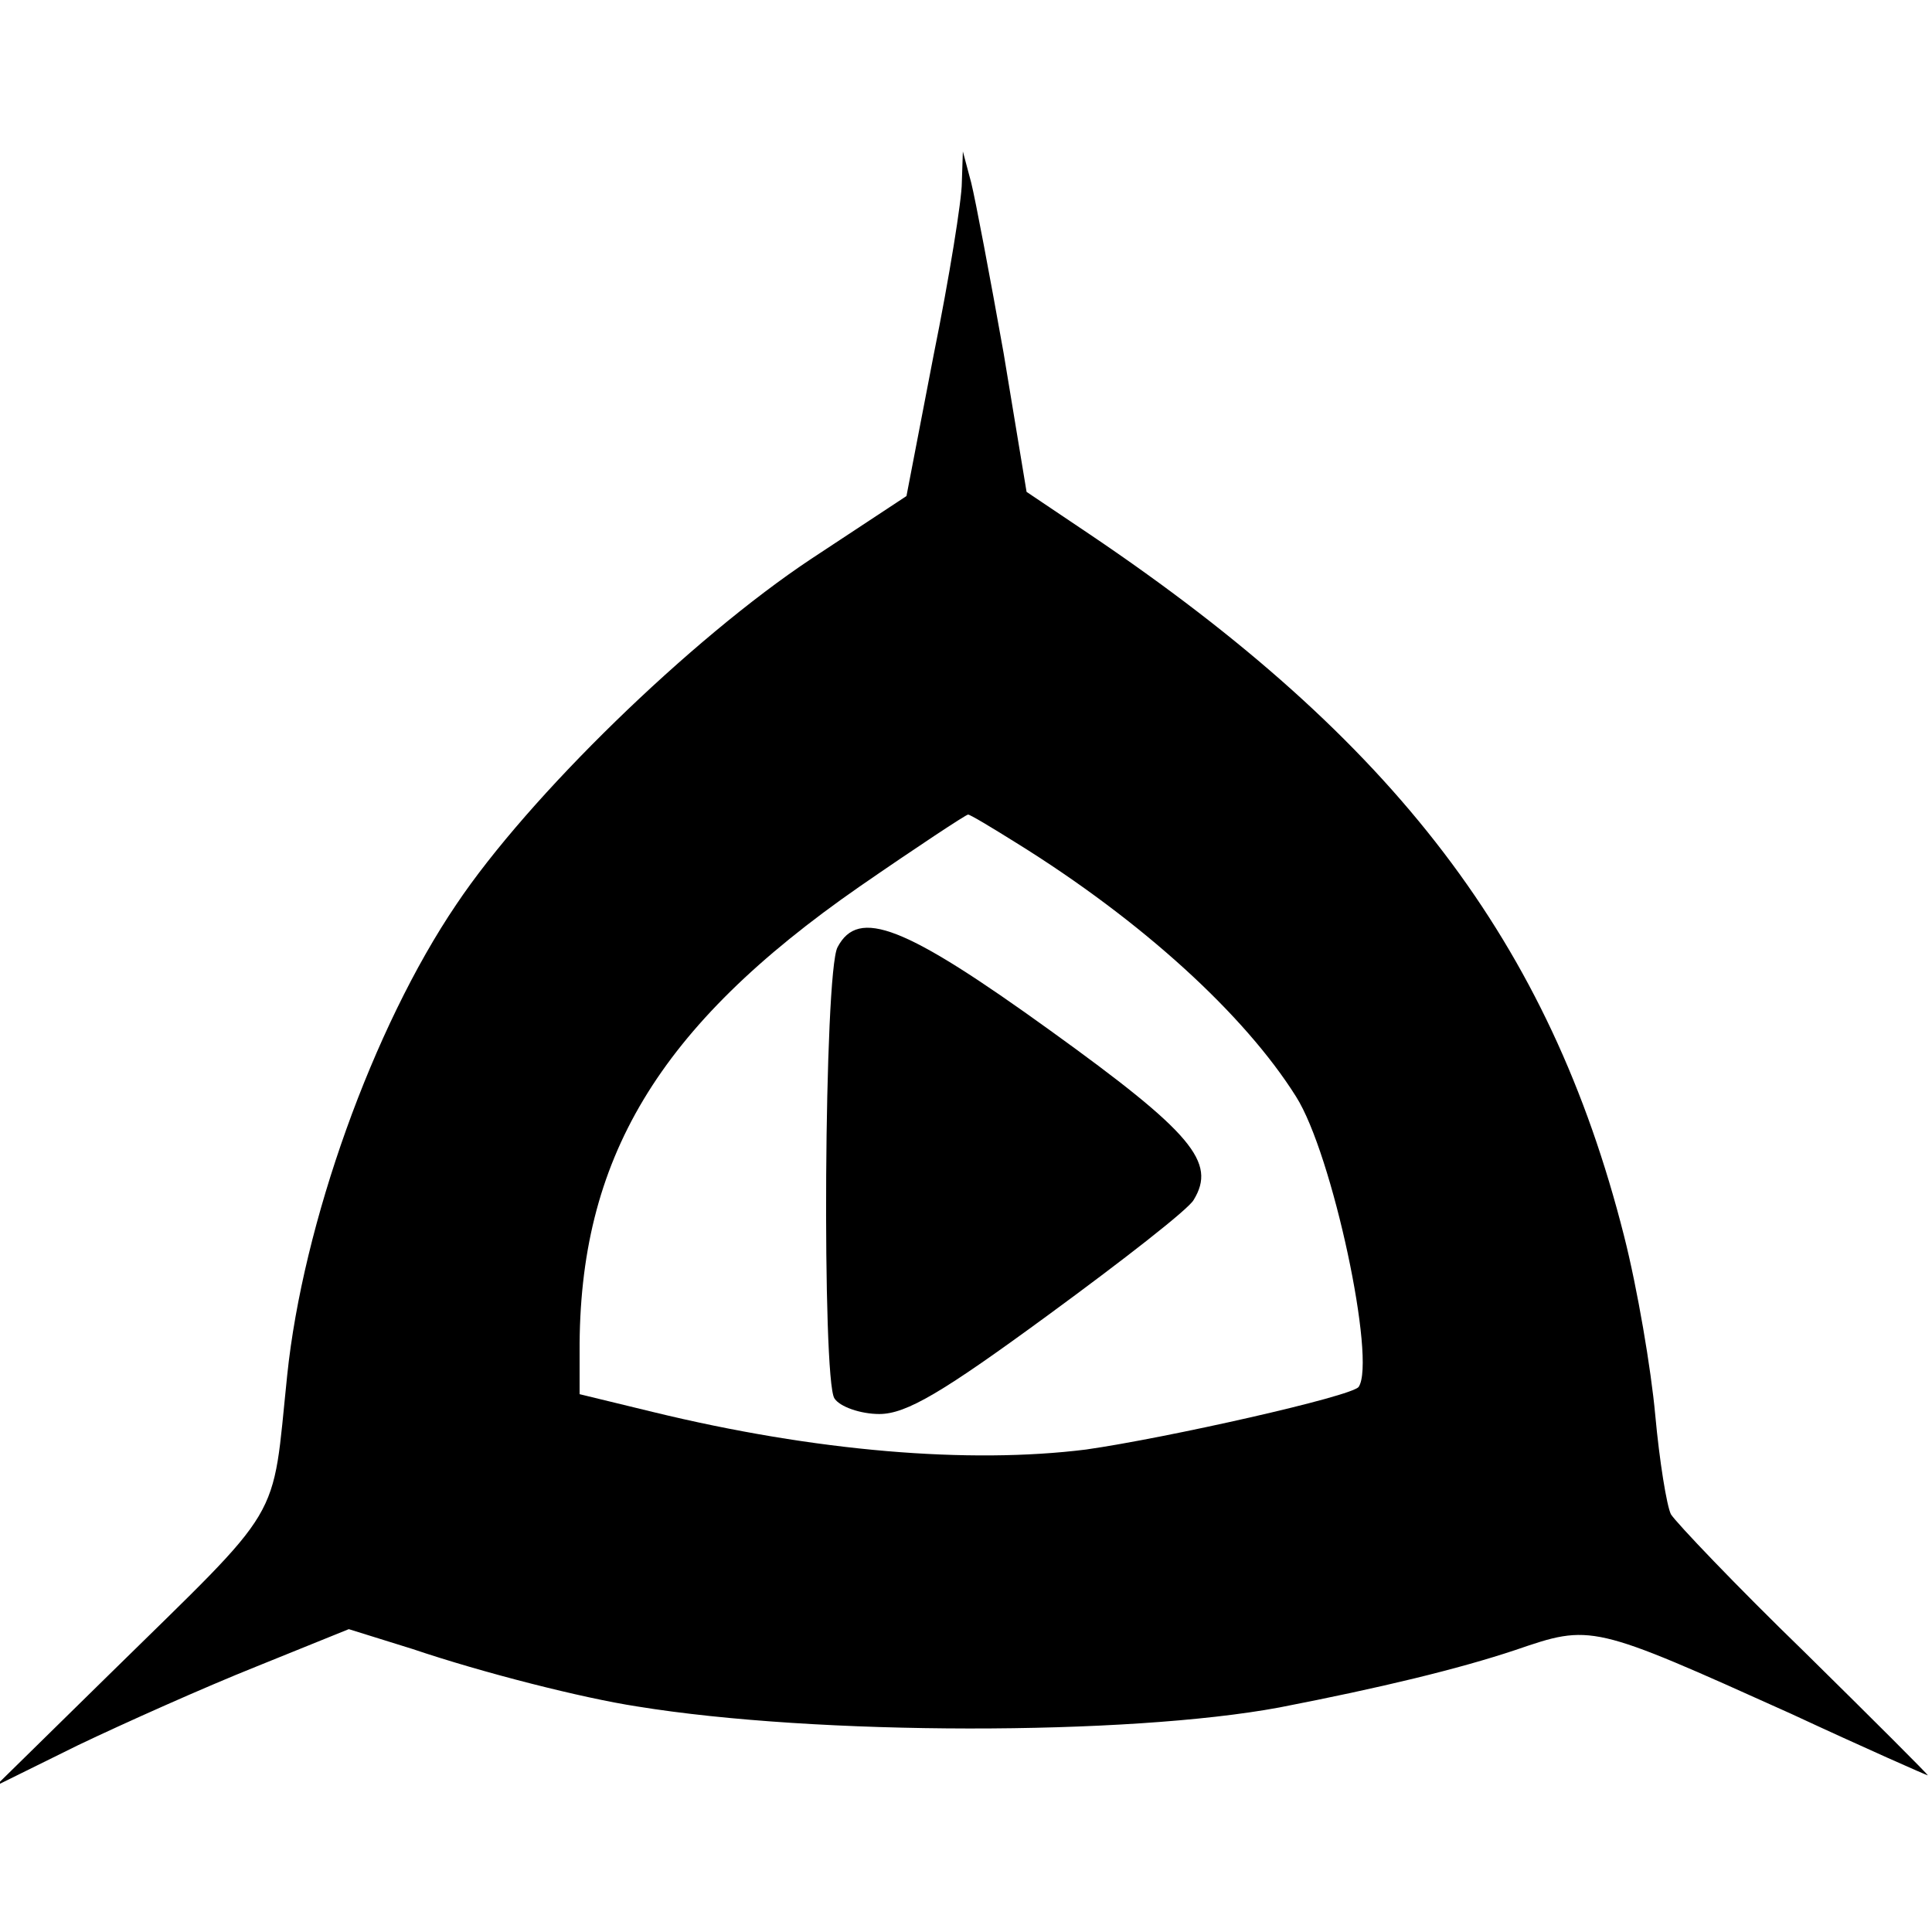<?xml version="1.0" standalone="no"?>
<!DOCTYPE svg PUBLIC "-//W3C//DTD SVG 20010904//EN"
 "http://www.w3.org/TR/2001/REC-SVG-20010904/DTD/svg10.dtd">
<svg version="1.0" xmlns="http://www.w3.org/2000/svg"
 width="185pt" height="185pt" viewBox="0 0 185 185"
 preserveAspectRatio="xMidYMid meet">
<g transform="translate(0,185) scale(0.1,-0.1)"
fill="#000000" stroke="none">
<path d="M921 1675 c0 -16 -12 -91 -27 -165 l-26 -135 -91 -60 c-116 -77 -271
-228 -340 -331 -80 -118 -147 -306 -162 -451 -15 -144 -1 -120 -170 -286
l-109 -107 79 39 c44 21 120 55 170 75 l89 36 61 -19 c68 -23 163 -47 215 -55
172 -28 470 -28 615 -1 98 19 172 37 226 55 73 25 73 25 264 -61 71 -33 130
-59 131 -59 1 0 -52 53 -118 118 -66 64 -123 124 -128 132 -4 8 -11 51 -15 95
-4 44 -17 121 -30 172 -71 280 -219 474 -511 671 l-61 41 -22 133 c-13 73 -27
147 -31 163 l-8 30 -1 -30z m52 -632 c121 -75 219 -165 268 -243 35 -55 77
-253 60 -278 -6 -9 -184 -49 -261 -60 -112 -14 -259 -2 -415 36 l-70 17 0 40
c-1 185 75 312 268 446 55 38 102 69 104 69 2 0 22 -12 46 -27z"/>
<path d="M802 943 c-13 -24 -15 -414 -3 -432 5 -8 25 -15 43 -15 26 0 61 21
162 95 71 52 134 101 139 110 22 36 -1 64 -137 162 -140 101 -184 118 -204 80z"/>
</g>
</svg>
